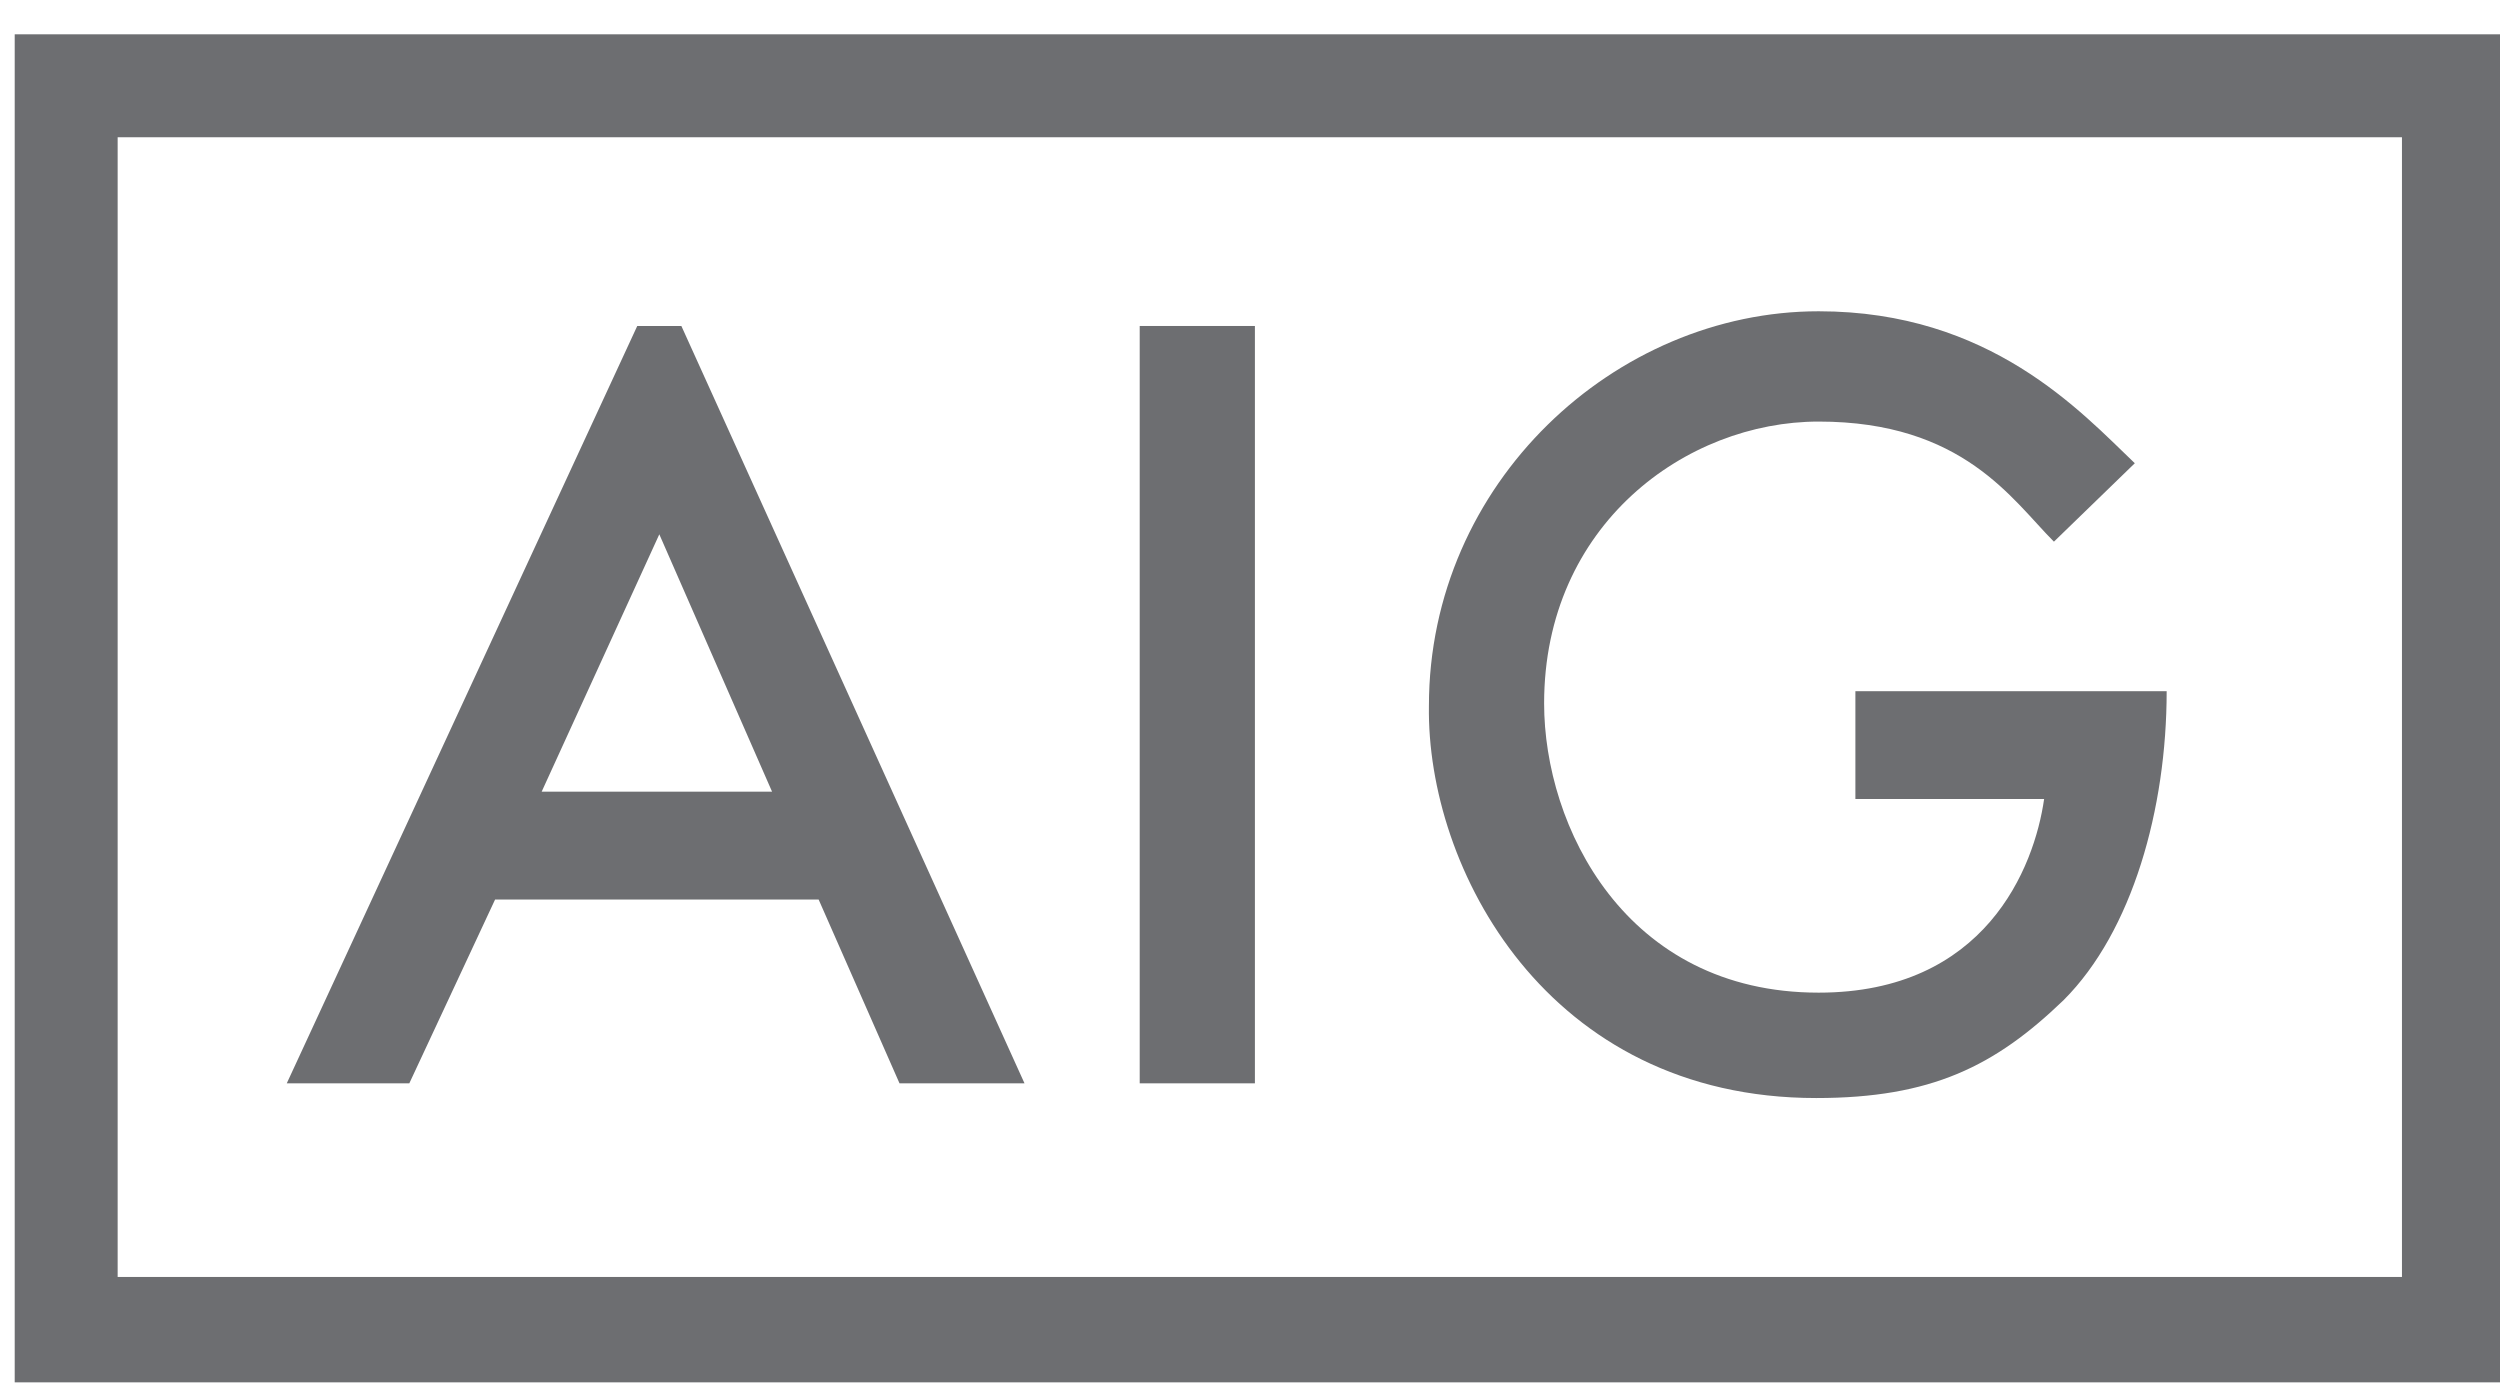 <?xml version="1.0" encoding="utf-8"?>
<!-- Generator: Adobe Illustrator 19.1.1, SVG Export Plug-In . SVG Version: 6.00 Build 0)  -->
<svg version="1.1" id="Layer_1" xmlns="http://www.w3.org/2000/svg" xmlns:xlink="http://www.w3.org/1999/xlink" x="0px" y="0px"
	 viewBox="0 0 102 56.7" style="enable-background:new 0 0 102 56.7;" xml:space="preserve">
<style type="text/css">
	.st0{fill:#6D6E71;}
</style>
<g>
	<path class="st0" d="M20.2,36.7h13.2l3.3,7.5h5.1L27.8,13.3h-1.8L11.7,44.2h5L20.2,36.7z M26.9,21.8l4.6,10.5h-9.4L26.9,21.8z"/>
	<path class="st0" d="M74.1,44.8c4.7,0,7.3-1.3,10.1-4C87,38,88.4,33,88.4,28.2H75.7v4.4h7.7c-0.4,2.8-2.4,7.9-9.2,7.9
		c-7.9,0-11.2-6.8-11.2-11.8c0-7.3,5.8-11.5,11.2-11.5c5.9,0,7.9,3.2,9.6,4.9l3.3-3.2c-2.2-2.1-5.9-6.2-12.9-6.2
		c-8.3,0-15.9,7-15.9,16.1C58.2,35.4,63.1,44.8,74.1,44.8z"/>
	<rect x="46.5" y="13.3" class="st0" width="4.7" height="30.9"/>
	<path class="st0" d="M0.6,1.4v55h101.7v-55L0.6,1.4z M98.1,52.1H4.8V5.6h93.2V52.1z"/>
</g>
</svg>
